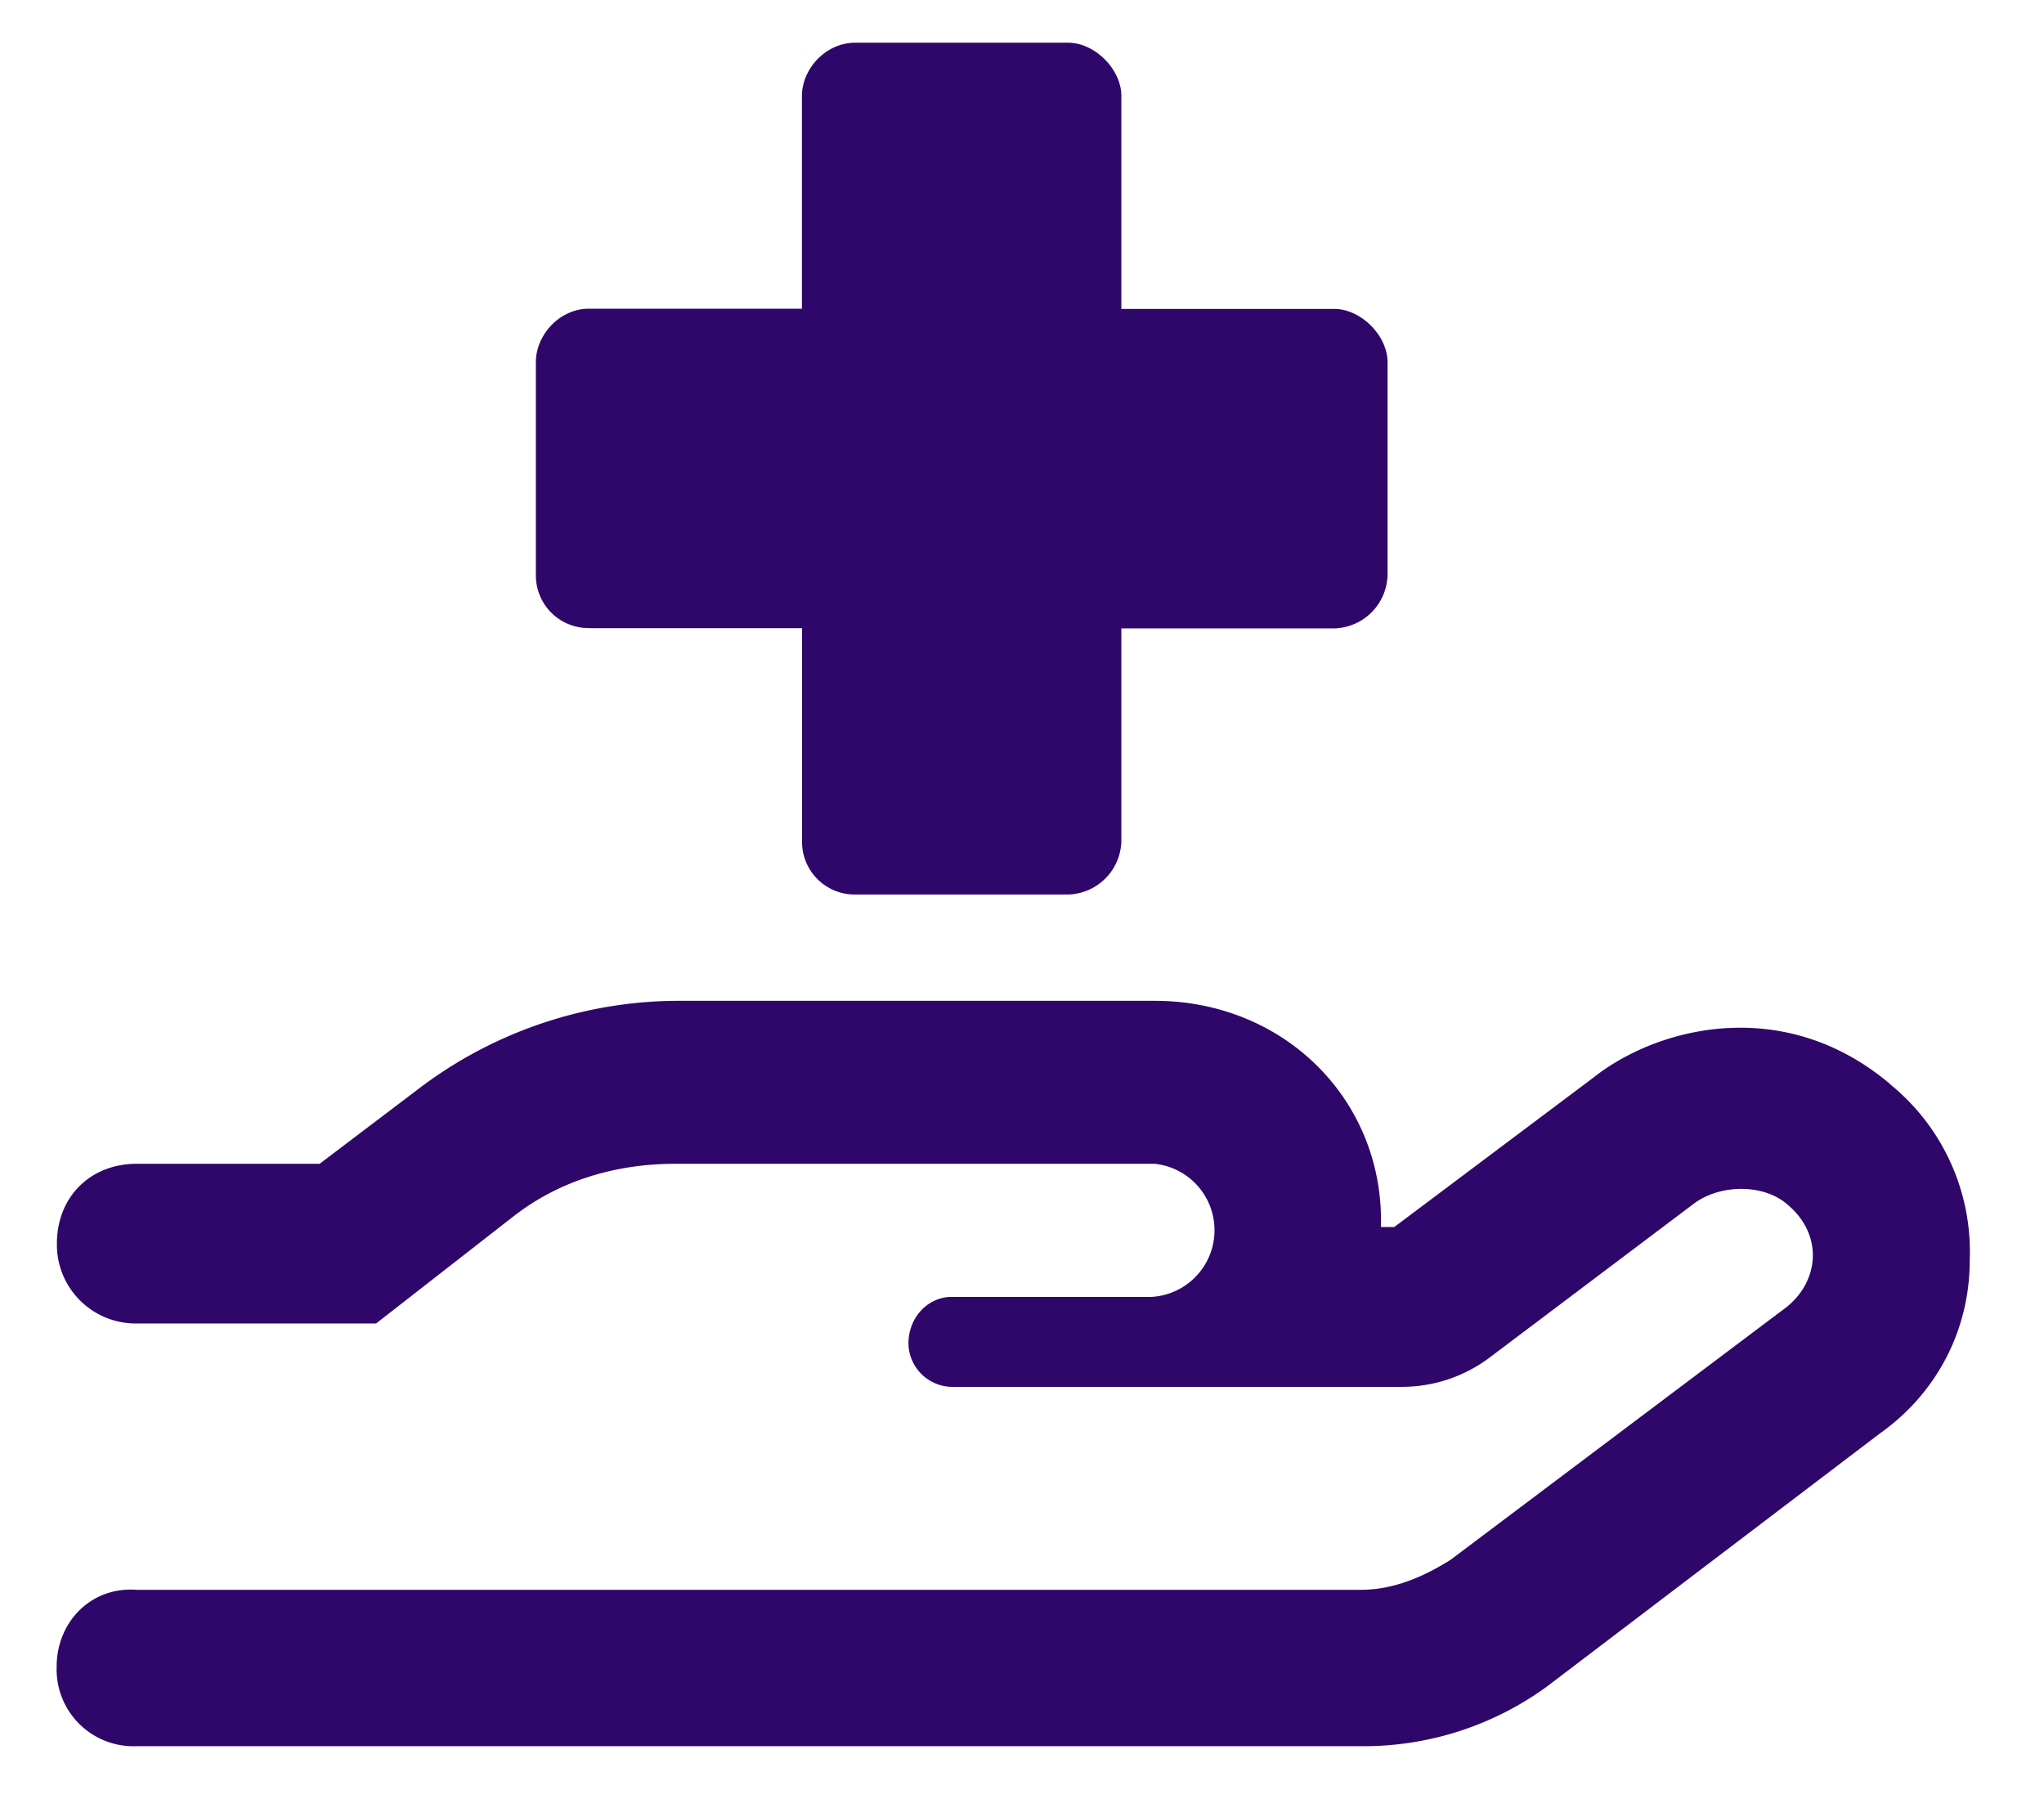 <svg width="18" height="16" viewBox="0 0 18 16" fill="none" xmlns="http://www.w3.org/2000/svg">
    <path d="M16.643 9.545a1.9 1.9 0 0 1 .703 1.553c0 .615-.293 1.171-.791 1.523l-2.93 2.227a2.741 2.741 0 0 1-1.64.527H1.202a.677.677 0 0 1-.703-.703c0-.381.293-.703.703-.674h10.781c.293 0 .557-.117.791-.264l2.96-2.226c.292-.235.322-.645 0-.908-.206-.176-.587-.176-.82 0l-1.788 1.347a1.286 1.286 0 0 1-.791.264H8.38A.388.388 0 0 1 8 11.83c0-.235.176-.411.38-.411h1.759a.588.588 0 0 0 .029-1.172H5.949c-.527 0-1.025.147-1.435.469l-1.202.937H1.204a.694.694 0 0 1-.703-.703c0-.41.293-.703.703-.703h1.611l.85-.644a3.79 3.79 0 0 1 2.285-.791h4.219c1.143 0 2.022.878 1.992 1.992h.117l1.758-1.319c.557-.44 1.67-.732 2.608.059zM5.187 5.53a.463.463 0 0 1-.468-.468V3.188c0-.235.205-.47.468-.47h1.875V.845c0-.235.206-.469.47-.469h1.874c.235 0 .469.234.469.469v1.875h1.875c.234 0 .469.234.469.469v1.874a.482.482 0 0 1-.469.47H9.875v1.874a.482.482 0 0 1-.469.469H7.531a.463.463 0 0 1-.468-.469V5.531H5.188z" fill="#2F076A"/>
</svg>

